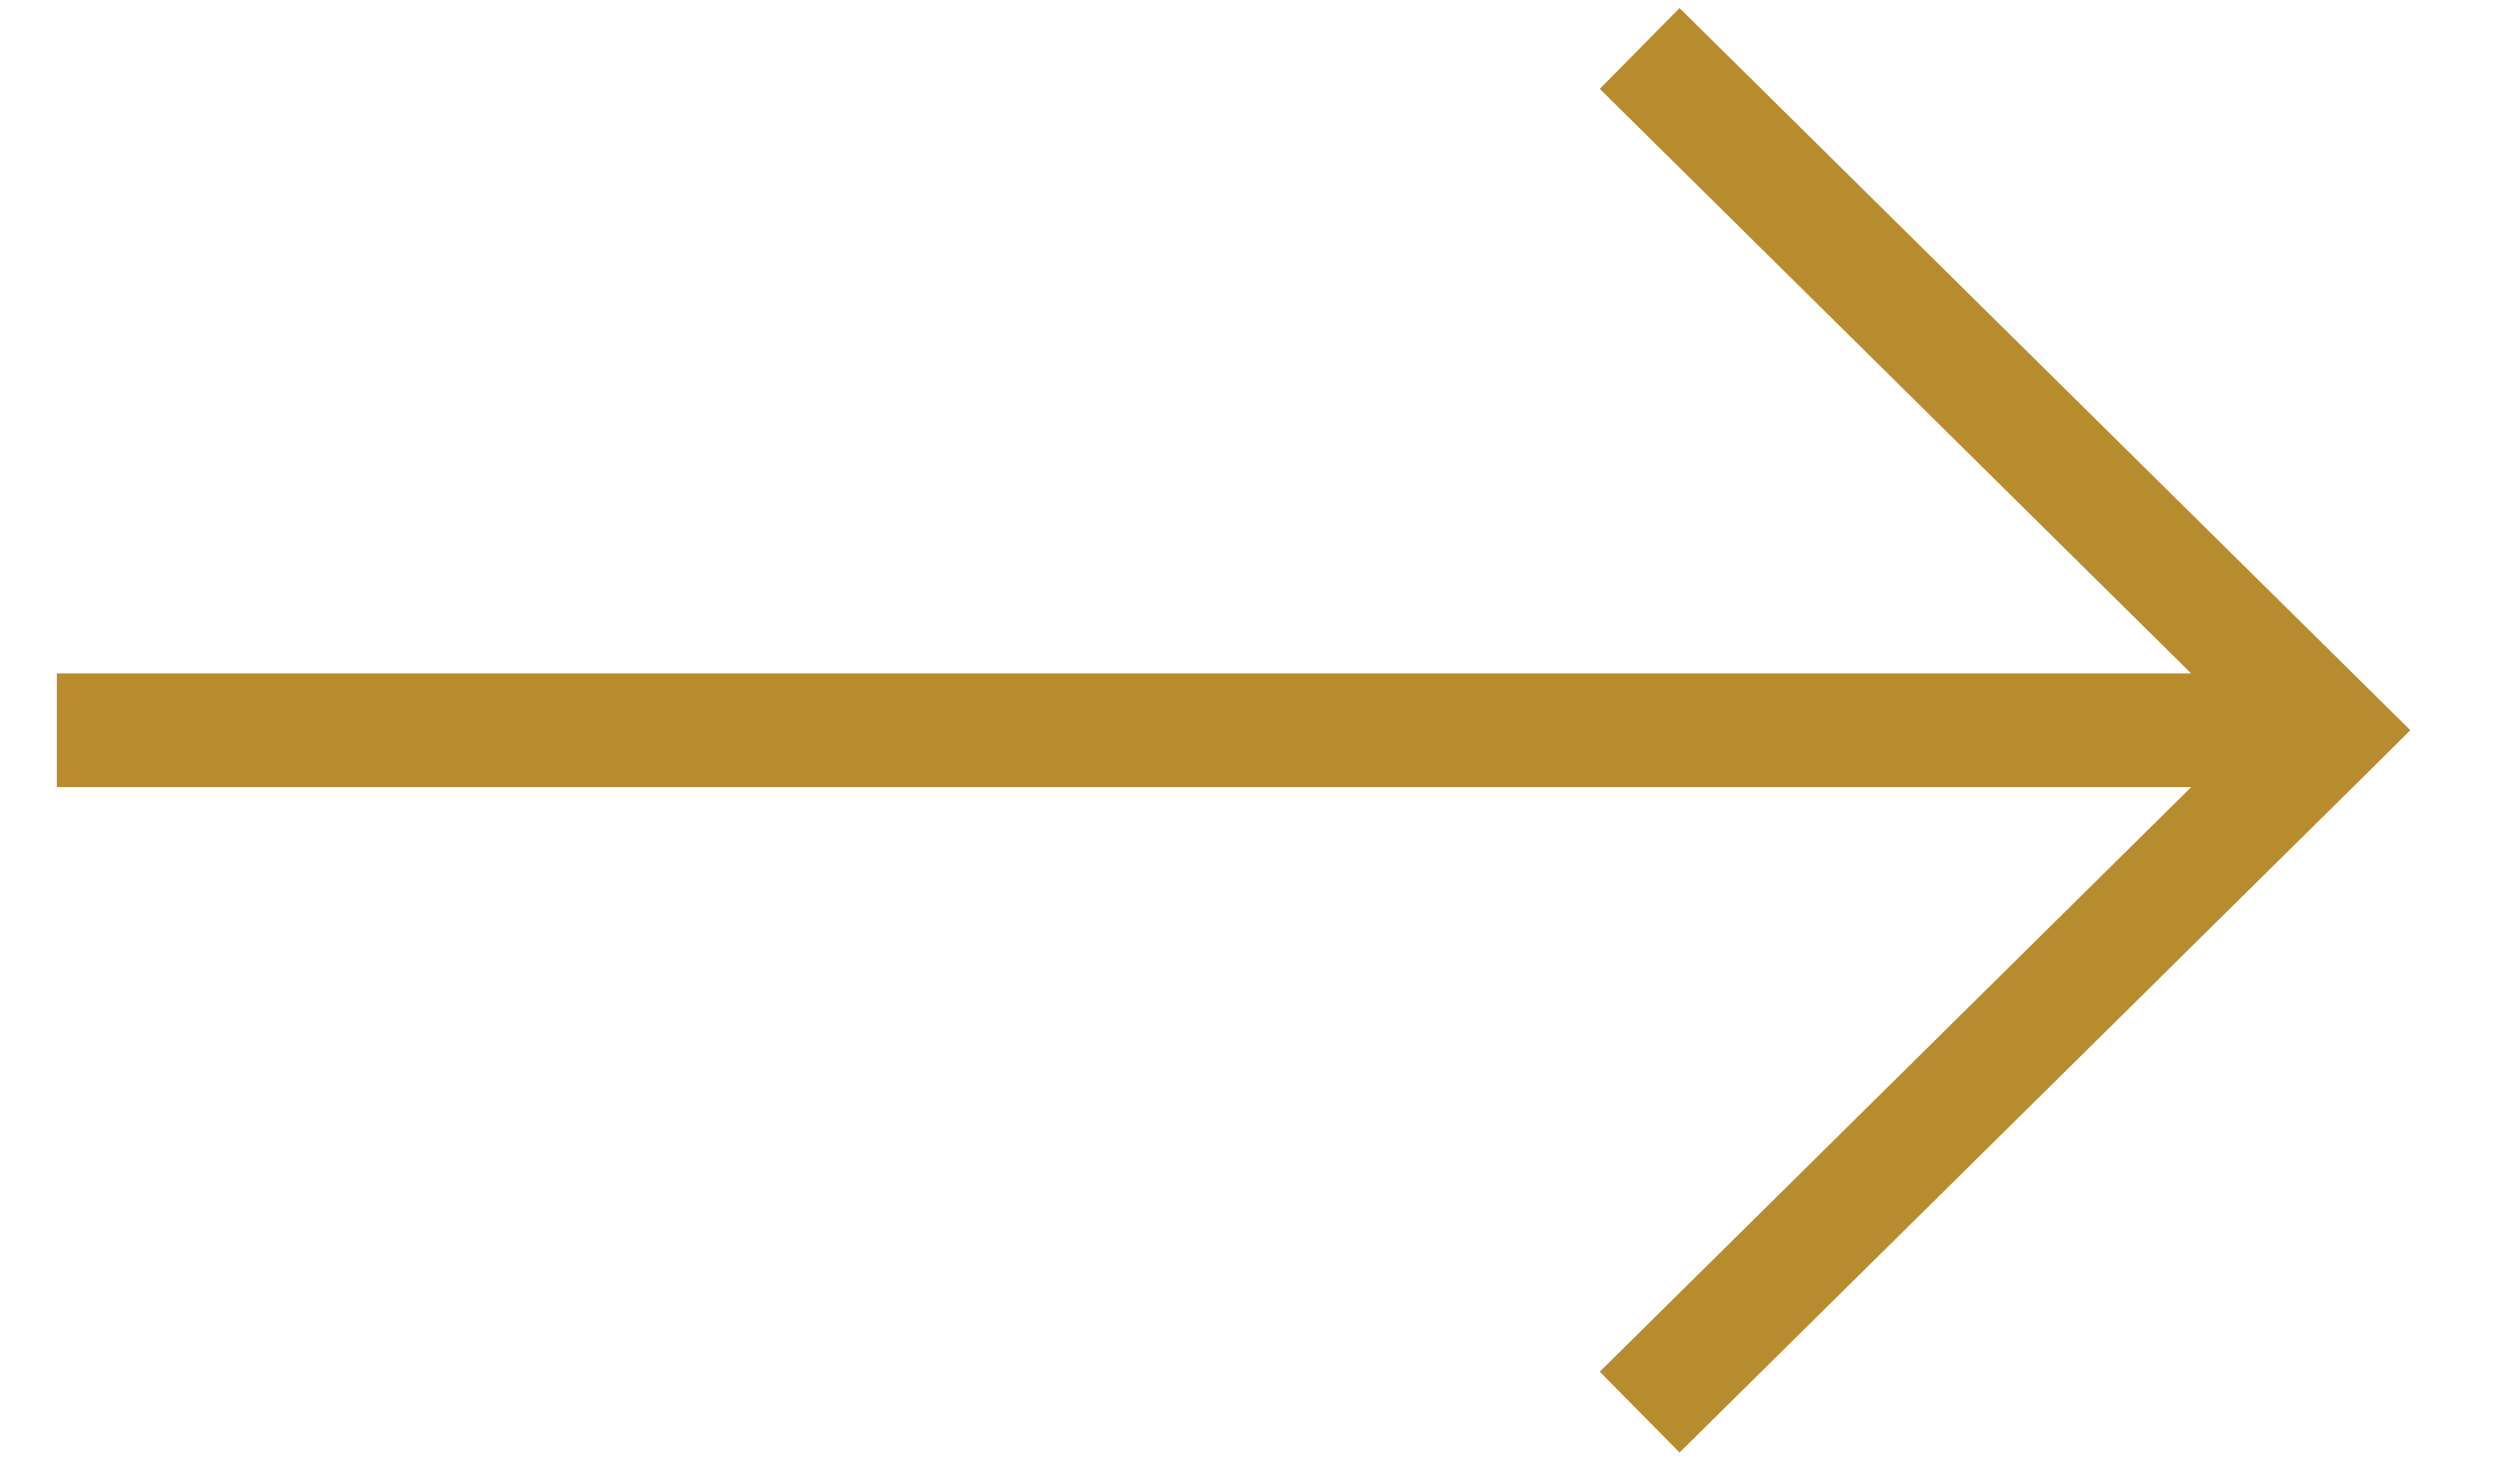 <svg width="22" height="13" viewBox="0 0 22 13" fill="none" xmlns="http://www.w3.org/2000/svg">
<path d="M20.5 6.426L20.852 6.782L21.211 6.426L20.852 6.071L20.5 6.426ZM1 5.926H0.5L0.5 6.926H1L1 5.926ZM14.78 12.782L20.852 6.782L20.148 6.071L14.078 12.071L14.78 12.782ZM20.852 6.071L14.78 0.071L14.078 0.782L20.148 6.782L20.852 6.071ZM20.5 5.926L1 5.926L1 6.926L20.5 6.926L20.5 5.926Z" fill="#B68C2D"/>
</svg>

